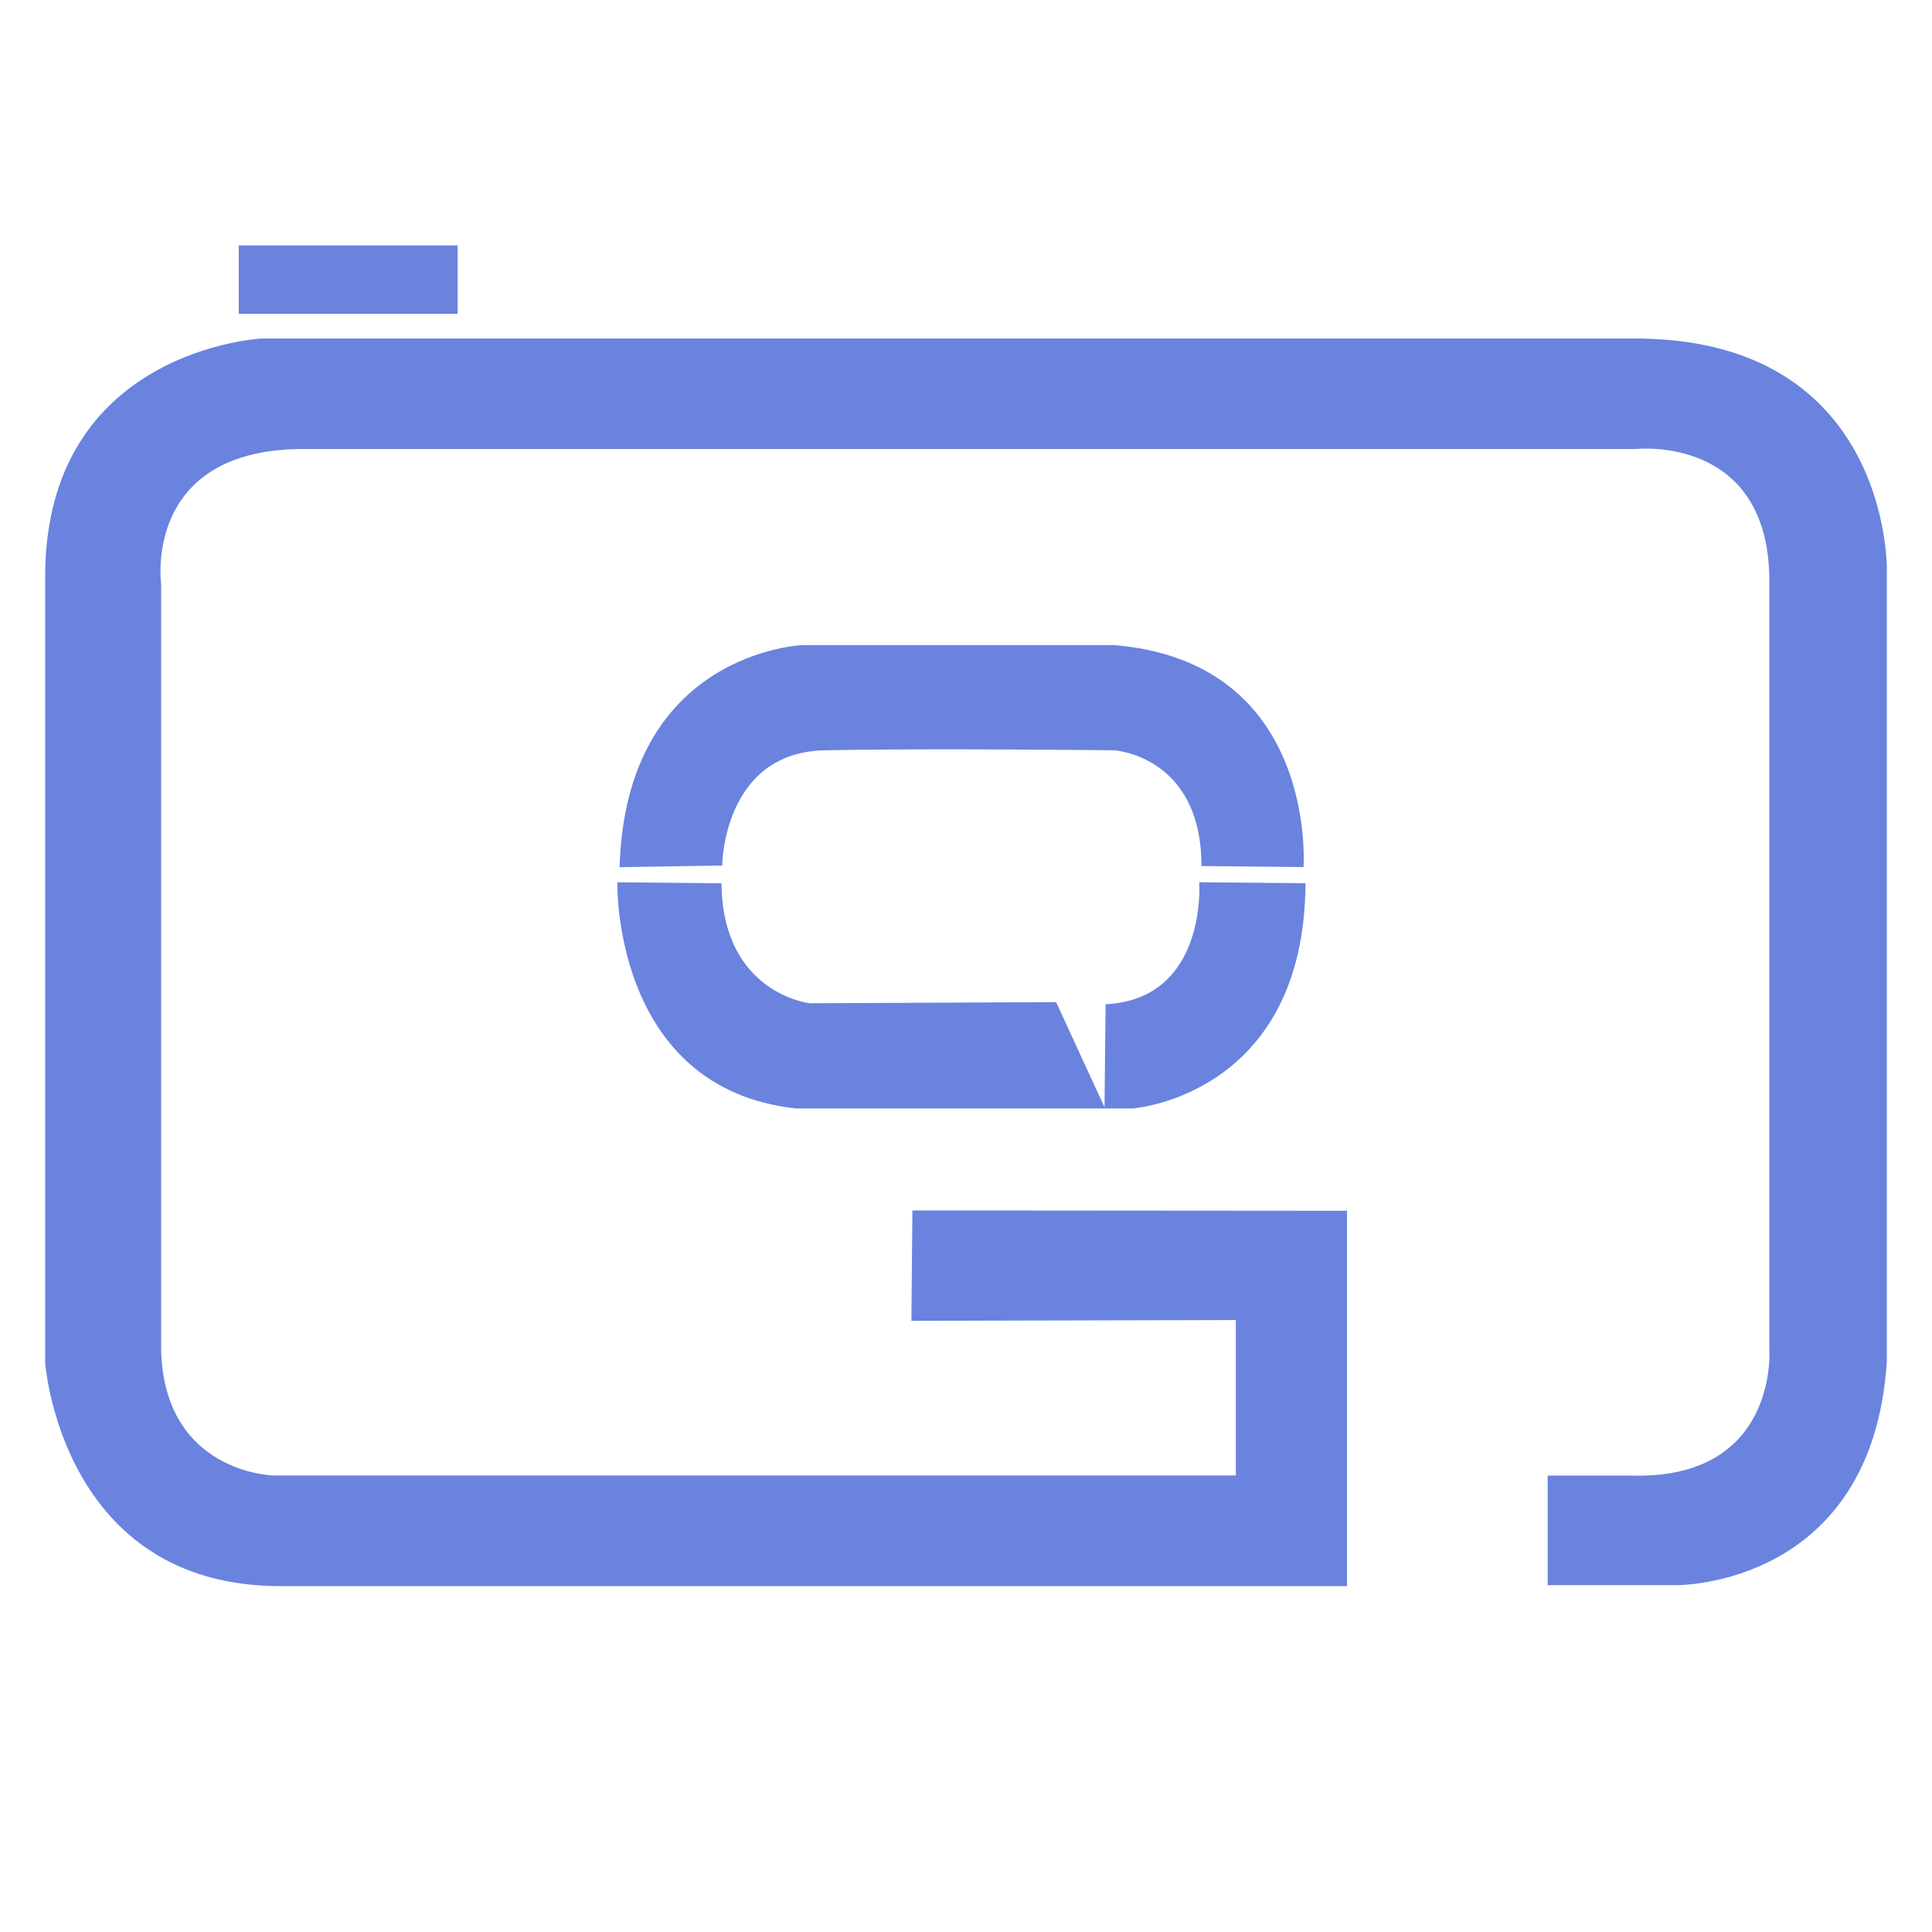 <?xml version="1.0" encoding="UTF-8"?>
<svg id="Object" xmlns="http://www.w3.org/2000/svg" viewBox="0 0 400 400">
  <defs>
    <style>
      .cls-1 {
        fill: #6983df;
      }
    </style>
  </defs>
  <path class="cls-1" d="M278.89,250.69v77.7H58.03c-45.41,0-48.68-46.29-48.68-46.29V119.42c0-47.05,44.76-49.33,44.76-49.33h283.28c53.91-.65,53.26,47.7,53.26,47.7v164.01c-2.94,46.74-43.45,46.39-43.45,46.39h-26.77v-22.69h17.15c30.55.98,28.75-25.97,28.75-25.97V120.4c0-30.4-27.44-27.44-27.44-27.44H63.44c-34-.33-30.08,27.93-30.08,27.93v158.62c.65,25.48,23.2,25.97,23.2,25.97h199.3v-32.18l-67.16.16.2-22.85,89.99.07Z"/>
  <path class="cls-1" d="M149.53,179.19s.11-23.41,21.24-23.85c21.13-.44,59.9,0,59.9,0,0,0,18.08,1.09,18.08,23.96l21.13.22s3.05-42.47-39.21-45.96h-64.49s-36.61,1.33-37.9,45.98l21.25-.34Z"/>
  <path class="cls-1" d="M164.87,229.49h69.7s35.5-2.63,35.72-46.63l-22-.2s1.74,24.18-19.39,25.27l-.22,21.33-10.02-21.78-50.99.24s-18.08-1.98-18.3-24.85l-21.56-.2s-1.07,42.71,37.05,46.83Z"/>
  <rect class="cls-1" x="49.43" y="50.81" width="45.31" height="14.16"/>
</svg>
